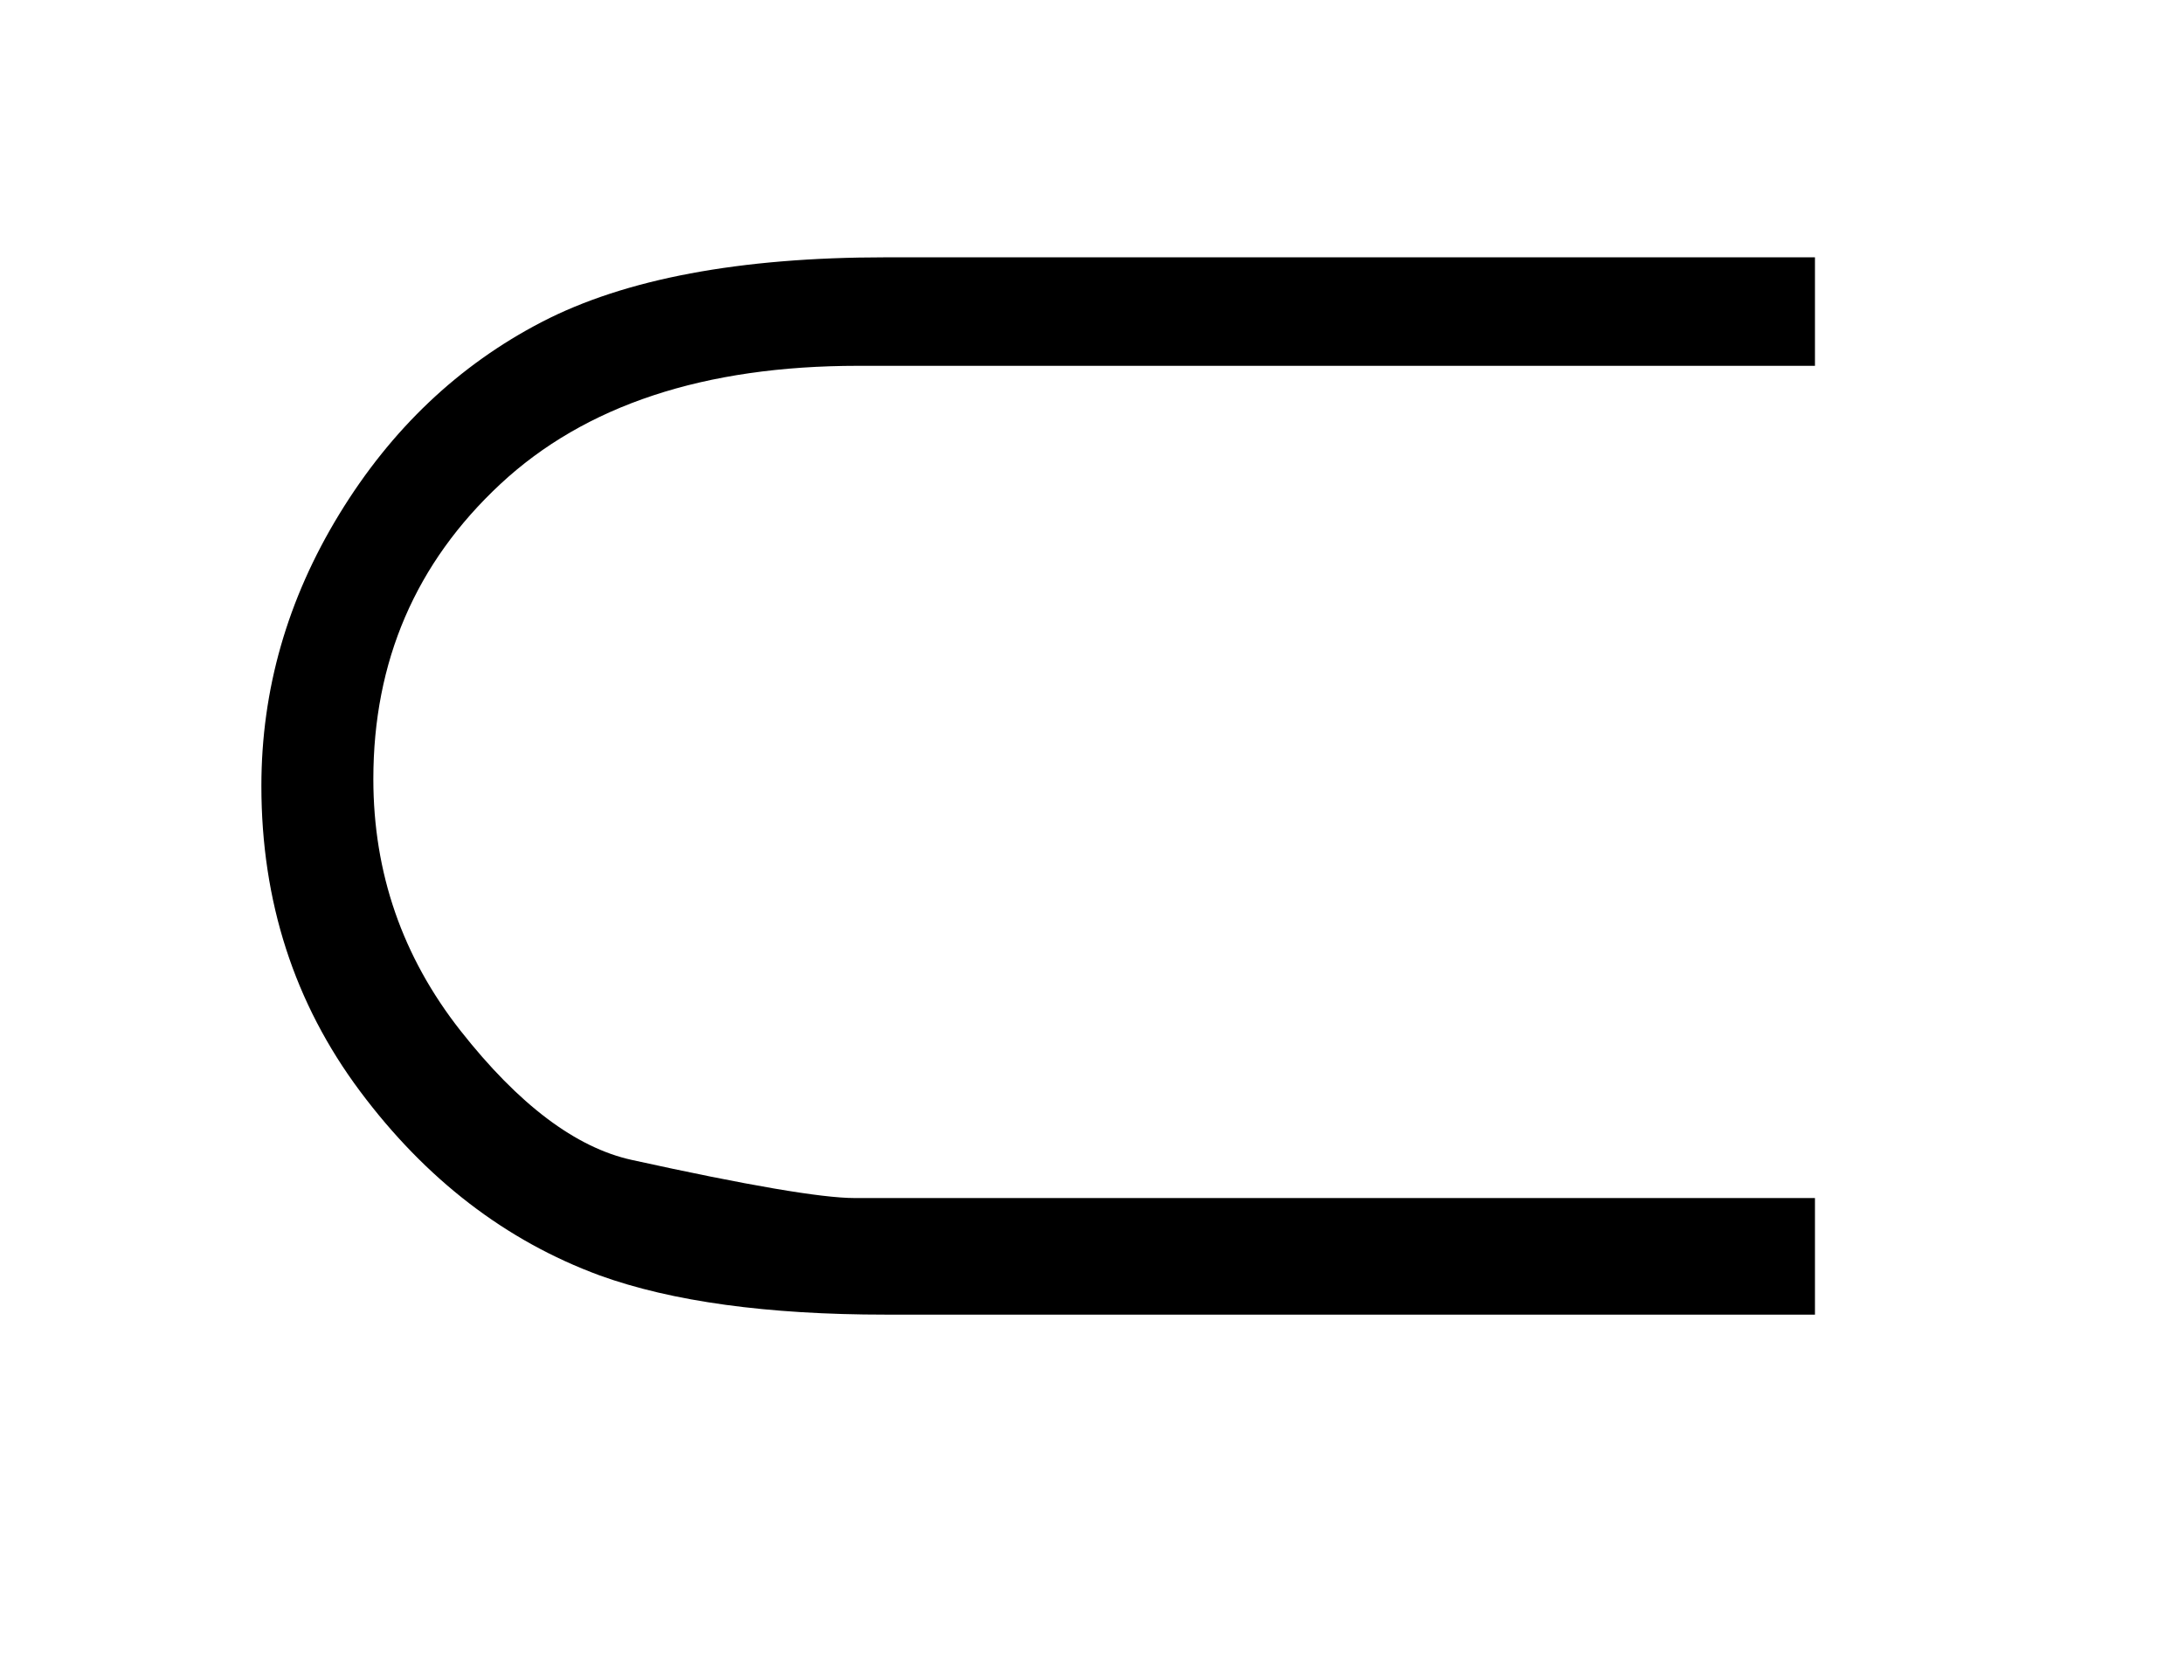 <?xml version="1.0" encoding="UTF-8"?>
<!DOCTYPE svg PUBLIC '-//W3C//DTD SVG 1.0//EN'
          'http://www.w3.org/TR/2001/REC-SVG-20010904/DTD/svg10.dtd'>
<svg stroke-dasharray="none" shape-rendering="auto" xmlns="http://www.w3.org/2000/svg" font-family="'Dialog'" text-rendering="auto" width="13" fill-opacity="1" color-interpolation="auto" color-rendering="auto" preserveAspectRatio="xMidYMid meet" font-size="12px" viewBox="0 0 13 10" fill="black" xmlns:xlink="http://www.w3.org/1999/xlink" stroke="black" image-rendering="auto" stroke-miterlimit="10" stroke-linecap="square" stroke-linejoin="miter" font-style="normal" stroke-width="1" height="10" stroke-dashoffset="0" font-weight="normal" stroke-opacity="1"
><!--Generated by the Batik Graphics2D SVG Generator--><defs id="genericDefs"
  /><g
  ><defs id="defs1"
    ><clipPath clipPathUnits="userSpaceOnUse" id="clipPath1"
      ><path d="M0.975 1.979 L8.88 1.979 L8.88 8.011 L0.975 8.011 L0.975 1.979 Z"
      /></clipPath
      ><clipPath clipPathUnits="userSpaceOnUse" id="clipPath2"
      ><path d="M31.246 63.239 L31.246 255.949 L284.629 255.949 L284.629 63.239 Z"
      /></clipPath
    ></defs
    ><g transform="scale(1.576,1.576) translate(-0.975,-1.979) matrix(0.031,0,0,0.031,0,0)"
    ><path d="M252.578 95.188 L252.578 108.406 L136 108.406 Q107.875 108.406 92.406 122.82 Q76.938 137.234 76.938 158.75 Q76.938 175.906 87.555 189.406 Q98.172 202.906 108.438 205.156 Q129.531 209.797 135.578 209.797 L252.578 209.797 L252.578 224 L139.375 224 Q117.719 224 104.5 219.219 Q87.344 212.891 75.32 196.789 Q63.297 180.688 63.297 159.594 Q63.297 142.016 72.789 126.477 Q82.281 110.938 97.469 103.062 Q112.656 95.188 139.375 95.188 L252.578 95.188 Z" stroke="none" clip-path="url(#clipPath2)"
    /></g
  ></g
></svg
>
